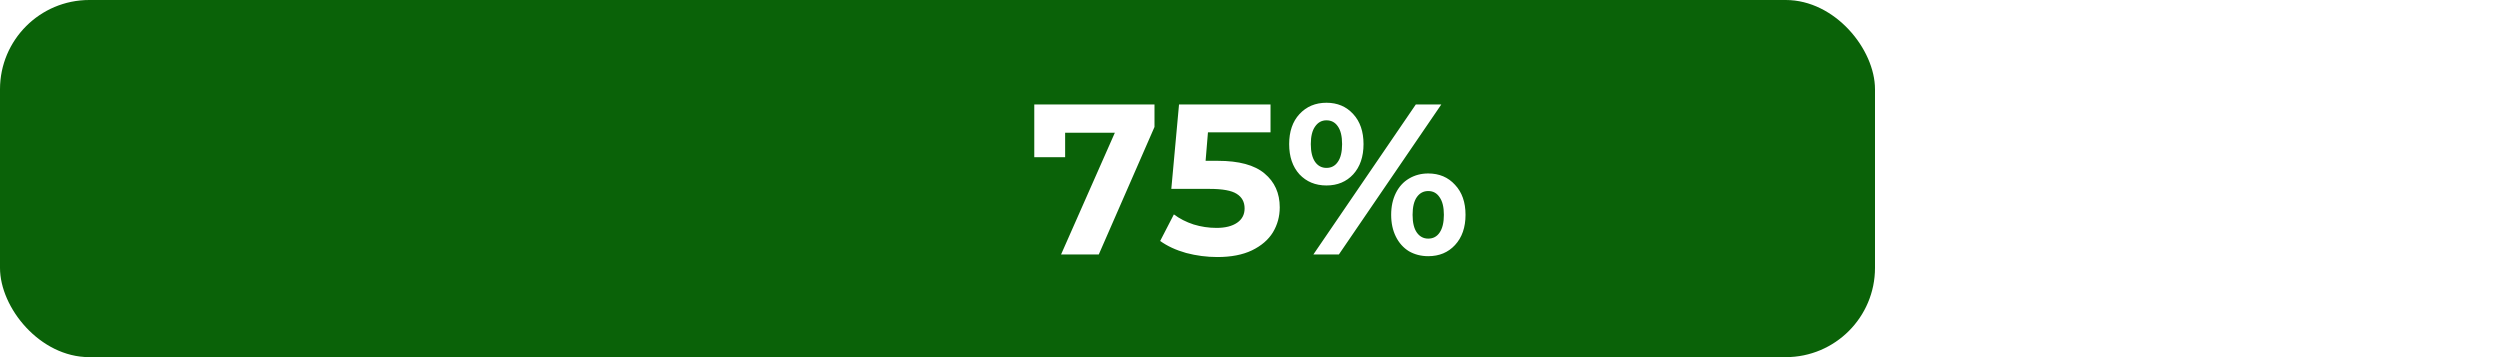 <?xml version="1.0" encoding="UTF-8"?> <svg xmlns="http://www.w3.org/2000/svg" width="560" height="80" viewBox="0 0 560 80" fill="none"> <g filter="url(#filter0_i_68_338)"> <rect width="560" height="80" rx="20" fill="white"></rect> </g> <rect width="420" height="80" rx="20" fill="#0A6208"></rect> <path d="M258.606 23.4V28.44L246.126 57H237.678L249.726 29.736H238.59V35.208H231.678V23.4H258.606ZM272.79 36.024C277.526 36.024 281.014 36.968 283.254 38.856C285.526 40.744 286.662 43.272 286.662 46.44C286.662 48.488 286.15 50.36 285.126 52.056C284.102 53.72 282.534 55.064 280.422 56.088C278.342 57.08 275.766 57.576 272.694 57.576C270.326 57.576 267.99 57.272 265.686 56.664C263.414 56.024 261.478 55.128 259.878 53.976L262.95 48.024C264.23 48.984 265.702 49.736 267.366 50.28C269.03 50.792 270.742 51.048 272.502 51.048C274.454 51.048 275.99 50.664 277.11 49.896C278.23 49.128 278.79 48.056 278.79 46.68C278.79 45.24 278.198 44.152 277.014 43.416C275.862 42.68 273.846 42.312 270.966 42.312H262.374L264.102 23.4H284.598V29.64H270.582L270.054 36.024H272.79ZM297.125 41.544C294.661 41.544 292.645 40.712 291.077 39.048C289.541 37.352 288.773 35.096 288.773 32.28C288.773 29.464 289.541 27.224 291.077 25.56C292.645 23.864 294.661 23.016 297.125 23.016C299.589 23.016 301.589 23.864 303.125 25.56C304.661 27.224 305.429 29.464 305.429 32.28C305.429 35.096 304.661 37.352 303.125 39.048C301.589 40.712 299.589 41.544 297.125 41.544ZM317.141 23.4H322.853L299.909 57H294.197L317.141 23.4ZM297.125 37.608C298.213 37.608 299.061 37.16 299.669 36.264C300.309 35.368 300.629 34.04 300.629 32.28C300.629 30.52 300.309 29.192 299.669 28.296C299.061 27.4 298.213 26.952 297.125 26.952C296.069 26.952 295.221 27.416 294.581 28.344C293.941 29.24 293.621 30.552 293.621 32.28C293.621 34.008 293.941 35.336 294.581 36.264C295.221 37.16 296.069 37.608 297.125 37.608ZM319.925 57.384C318.325 57.384 316.885 57.016 315.605 56.28C314.357 55.512 313.381 54.424 312.677 53.016C311.973 51.608 311.621 49.976 311.621 48.12C311.621 46.264 311.973 44.632 312.677 43.224C313.381 41.816 314.357 40.744 315.605 40.008C316.885 39.24 318.325 38.856 319.925 38.856C322.389 38.856 324.389 39.704 325.925 41.4C327.493 43.064 328.277 45.304 328.277 48.12C328.277 50.936 327.493 53.192 325.925 54.888C324.389 56.552 322.389 57.384 319.925 57.384ZM319.925 53.448C321.013 53.448 321.861 53 322.469 52.104C323.109 51.176 323.429 49.848 323.429 48.12C323.429 46.392 323.109 45.08 322.469 44.184C321.861 43.256 321.013 42.792 319.925 42.792C318.869 42.792 318.021 43.24 317.381 44.136C316.741 45.032 316.421 46.36 316.421 48.12C316.421 49.88 316.741 51.208 317.381 52.104C318.021 53 318.869 53.448 319.925 53.448Z" fill="white"></path> <defs> <filter id="filter0_i_68_338" x="0" y="0" width="560" height="84" filterUnits="userSpaceOnUse" color-interpolation-filters="sRGB"> <feFlood flood-opacity="0" result="BackgroundImageFix"></feFlood> <feBlend mode="normal" in="SourceGraphic" in2="BackgroundImageFix" result="shape"></feBlend> <feColorMatrix in="SourceAlpha" type="matrix" values="0 0 0 0 0 0 0 0 0 0 0 0 0 0 0 0 0 0 127 0" result="hardAlpha"></feColorMatrix> <feOffset dy="4"></feOffset> <feGaussianBlur stdDeviation="2"></feGaussianBlur> <feComposite in2="hardAlpha" operator="arithmetic" k2="-1" k3="1"></feComposite> <feColorMatrix type="matrix" values="0 0 0 0 0 0 0 0 0 0 0 0 0 0 0 0 0 0 0.25 0"></feColorMatrix> <feBlend mode="normal" in2="shape" result="effect1_innerShadow_68_338"></feBlend> </filter> </defs> </svg> 